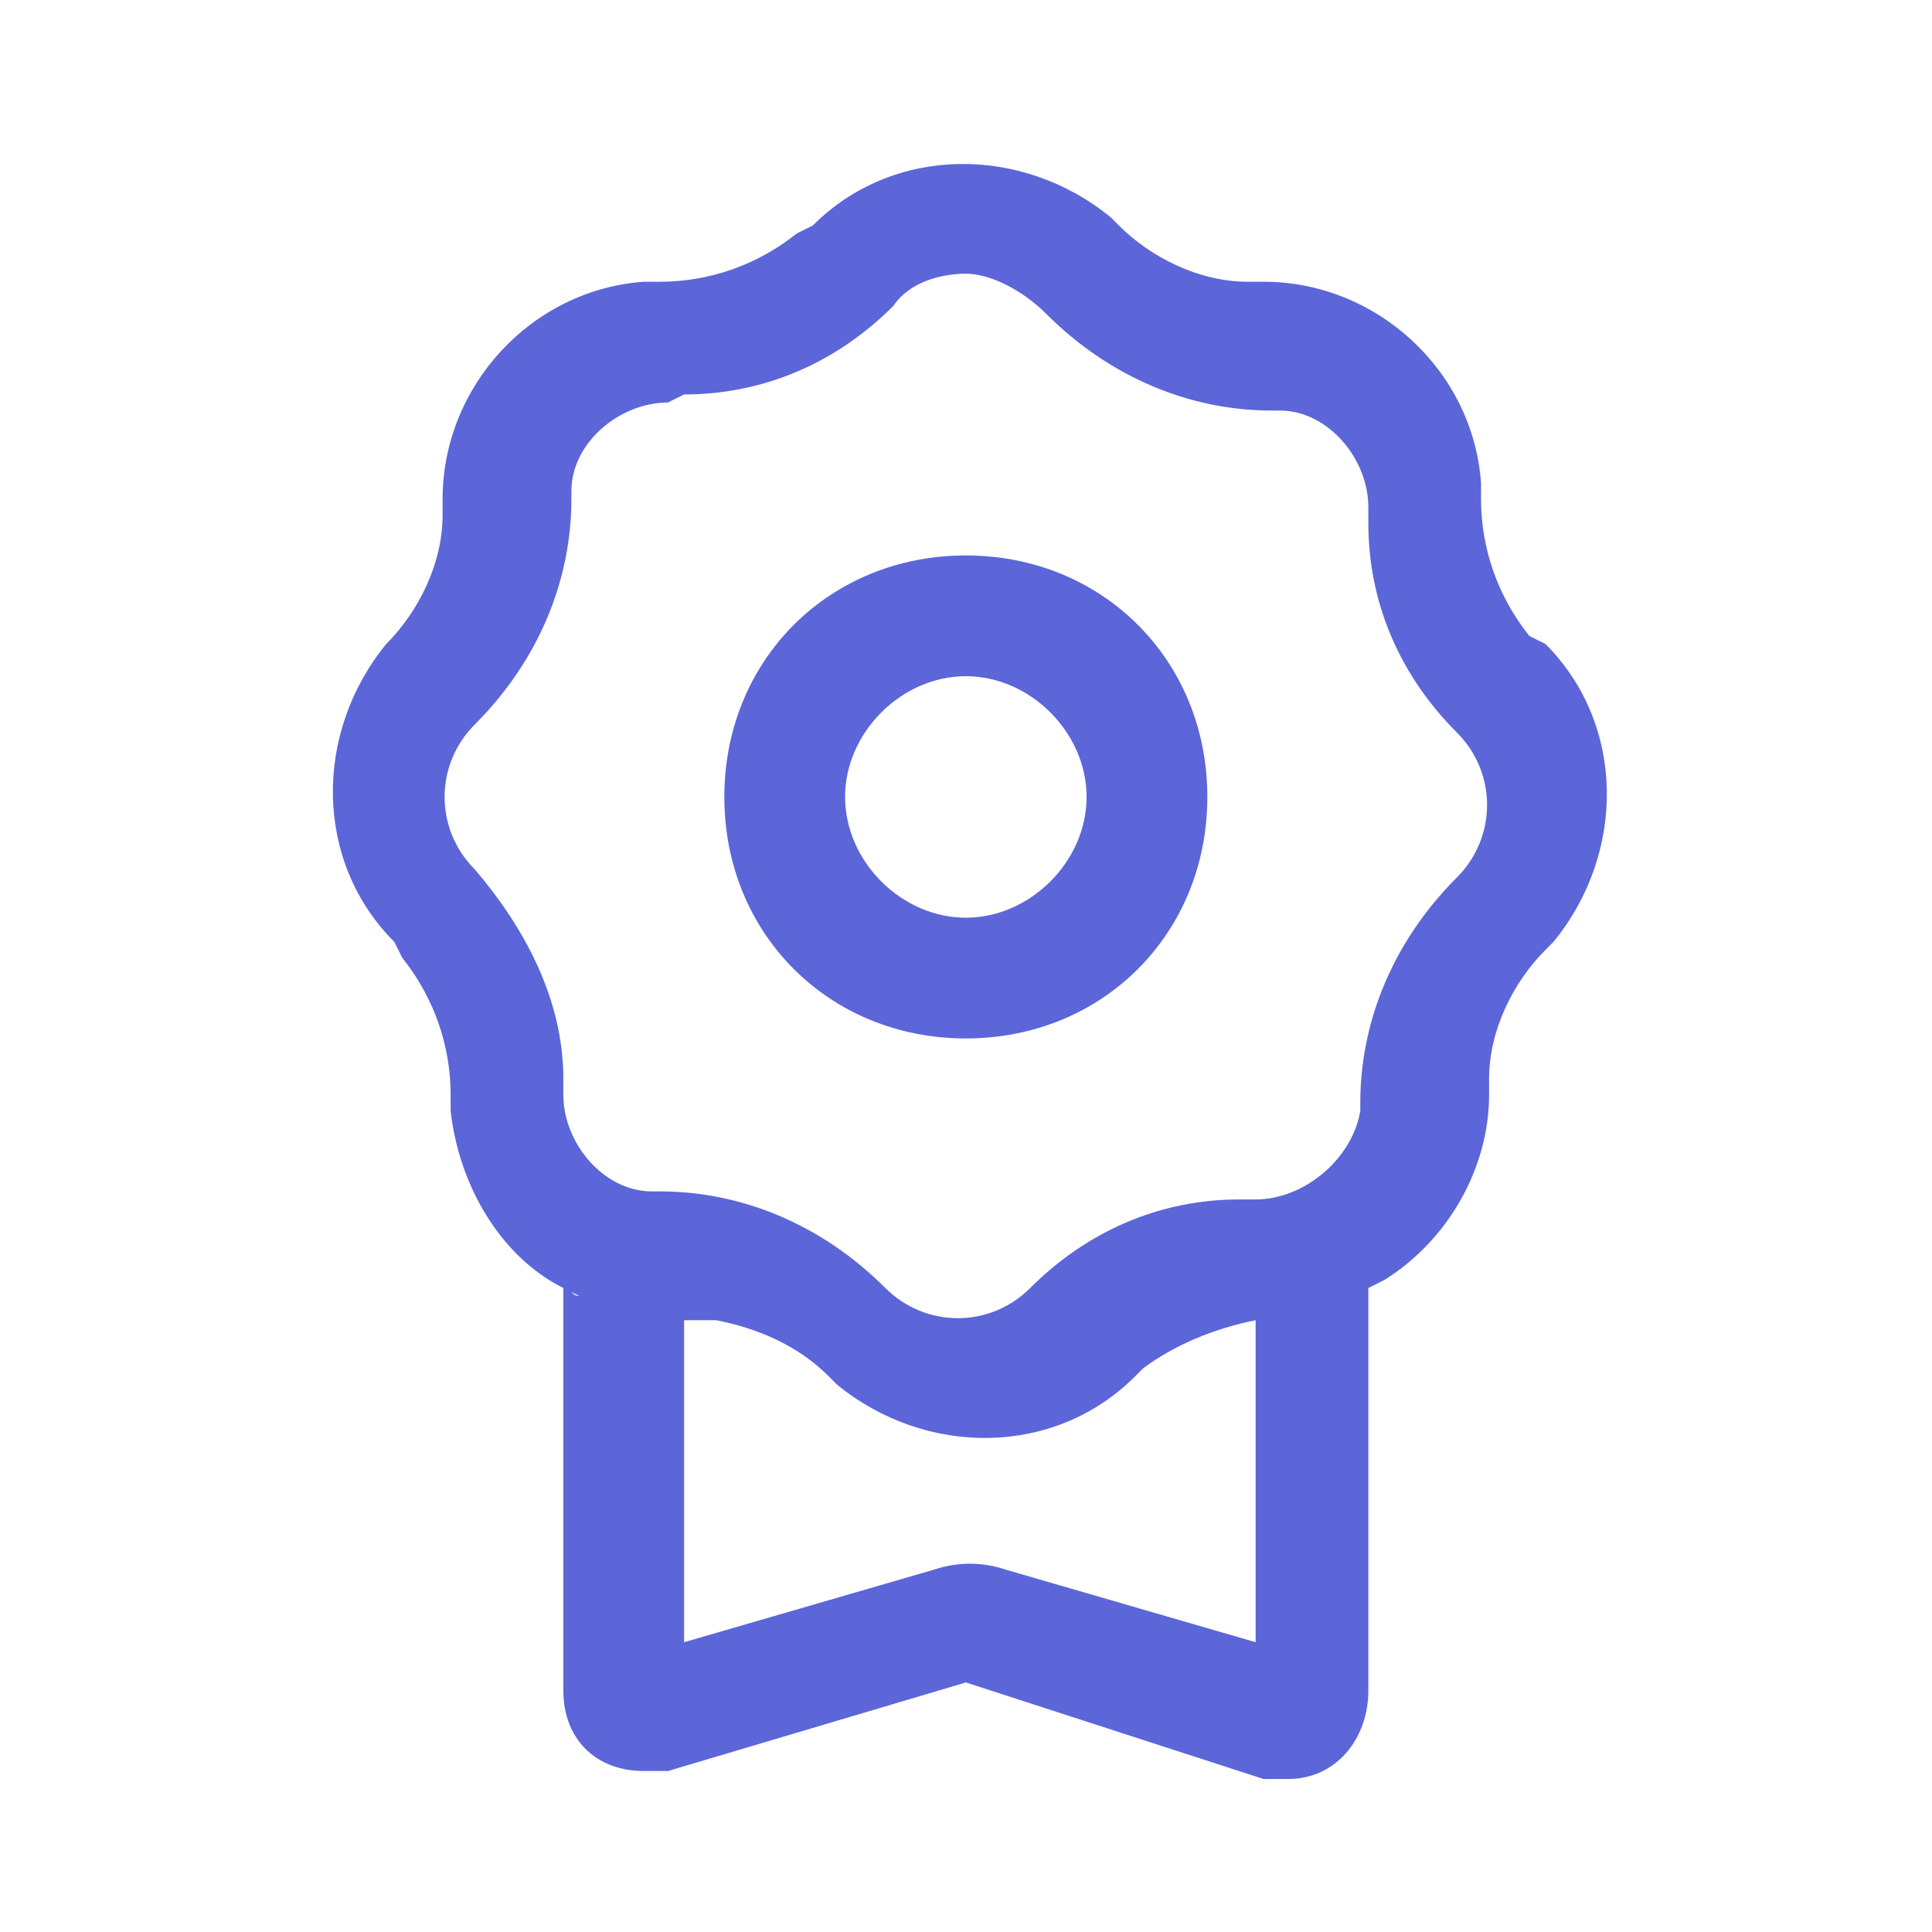 <svg xmlns="http://www.w3.org/2000/svg" xmlns:xlink="http://www.w3.org/1999/xlink" width="24" height="24" viewBox="0 0 24 24">
      <defs>
    <clipPath id="clip-delete">
      <rect width="24" height="24"/>
    </clipPath>
  </defs>

<g id="Group" transform="translate(-0.002 0)" fill="#5C66D9">
	<path id="Shape" d="M16,22.1c-0.1,0-0.2,0-0.3,0L12,20.9L8.3,22c-0.1,0-0.2,0-0.3,0c-0.6,0-1-0.4-1-1V16c0.1,0,0.1,0.1,0.2,0.1l0,0
		L7,16c-0.8-0.4-1.3-1.3-1.4-2.2l0-0.2c0-0.6-0.2-1.2-0.6-1.7l-0.1-0.2c-1-1-1-2.6-0.1-3.7L4.8,8c0.4-0.4,0.7-1,0.7-1.6l0-0.2
		c0-1.4,1.1-2.6,2.5-2.7l0.2,0c0.6,0,1.2-0.2,1.7-0.6l0.2-0.1c1-1,2.6-1,3.7-0.1l0.1,0.1c0.4,0.4,1,0.7,1.6,0.7l0.2,0
		c1.4,0,2.6,1.1,2.7,2.5l0,0.2c0,0.6,0.2,1.2,0.6,1.7L19.2,8c1,1,1,2.6,0.1,3.7l-0.1,0.1c-0.4,0.4-0.7,1-0.7,1.6l0,0.2
		c0,0.9-0.5,1.8-1.3,2.3L17,16l0,0v5C17,21.6,16.6,22.1,16,22.1z M8.5,16.4v4l3.1-0.9c0.3-0.1,0.6-0.1,0.9,0l3.1,0.9v-4
		c-0.5,0.1-1,0.3-1.4,0.6l-0.1,0.1c-1,1-2.6,1-3.7,0.1l-0.1-0.1c-0.4-0.4-0.9-0.6-1.4-0.7L8.5,16.4L8.5,16.4z M12,3.4
		c-0.3,0-0.7,0.1-0.9,0.4c-0.7,0.7-1.6,1.1-2.6,1.1L8.3,5C7.7,5,7.1,5.5,7.1,6.1l0,0.1c0,1-0.4,2-1.2,2.8c-0.5,0.5-0.5,1.3,0,1.8
		C6.5,11.5,7,12.4,7,13.4l0,0.2c0,0.6,0.5,1.2,1.1,1.2l0.1,0c1,0,2,0.4,2.8,1.2c0.5,0.5,1.3,0.5,1.8,0c0.7-0.7,1.6-1.1,2.6-1.1
		l0.2,0c0.6,0,1.2-0.5,1.3-1.1l0-0.1c0-1,0.4-2,1.2-2.8c0.5-0.5,0.5-1.3,0-1.8c-0.7-0.7-1.1-1.6-1.1-2.6l0-0.2
		c0-0.6-0.5-1.2-1.1-1.2l-0.1,0c-1,0-2-0.4-2.8-1.2C12.7,3.6,12.3,3.4,12,3.4z"/>
    <path id="Combined_Shape" d="M12,12.9c-1.7,0-3-1.3-3-3s1.3-3,3-3s3,1.3,3,3S13.7,12.9,12,12.9z M12,8.4c-0.8,0-1.5,0.7-1.5,1.5
		s0.7,1.5,1.5,1.5c0.8,0,1.5-0.7,1.5-1.5S12.8,8.4,12,8.4z"/>
</g>
</svg>